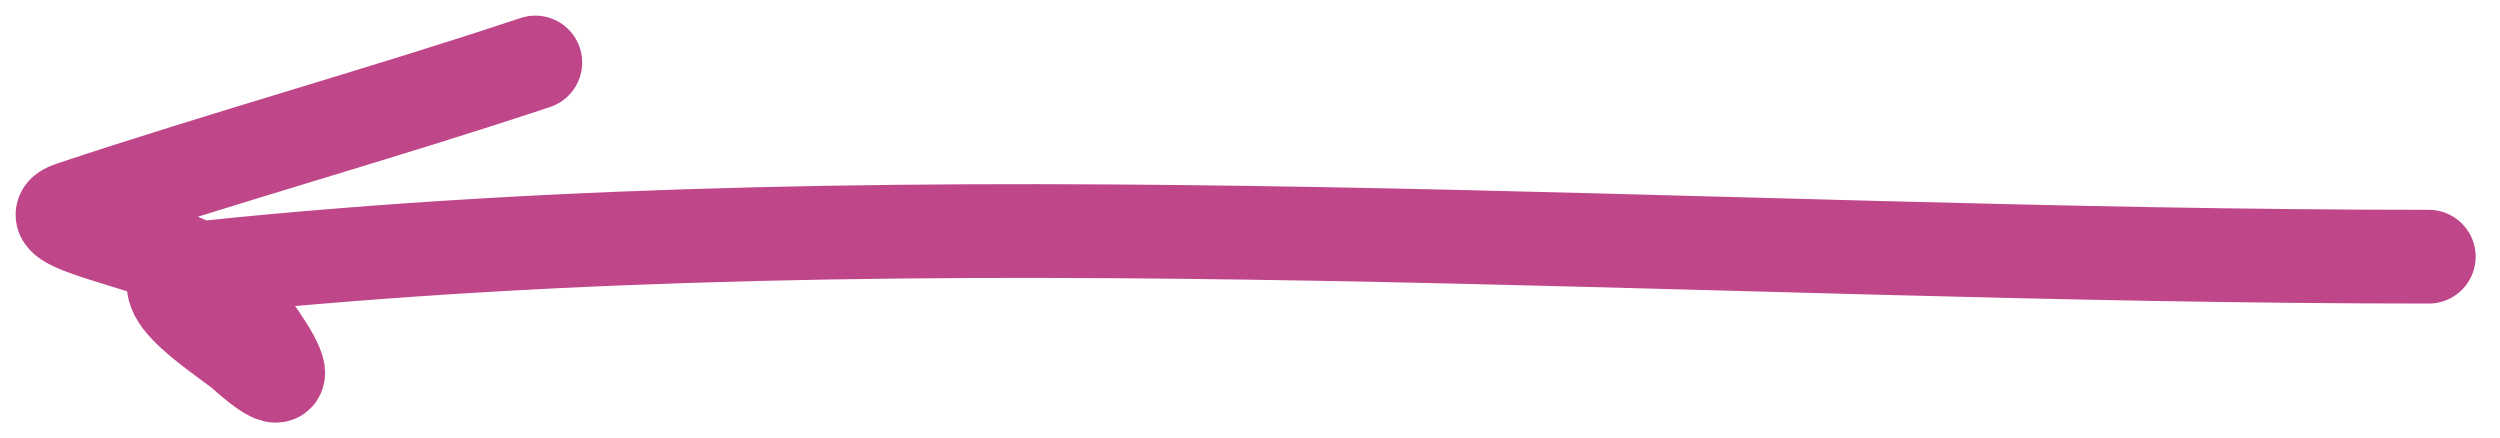 <?xml version="1.0" encoding="UTF-8"?> <svg xmlns="http://www.w3.org/2000/svg" width="80" height="14" viewBox="0 0 80 14" fill="none"><path d="M77.721 8.214C54.433 8.214 29.851 6.154 6.6 8.56C3.927 8.836 7.165 10.75 7.808 11.322C10.484 13.7 7.579 9.339 6.255 8.56C4.99 7.816 0.893 7.125 2.284 6.661C7.165 5.034 12.239 3.63 17.13 2" stroke="#C0468A" stroke-width="3" stroke-linecap="round"></path></svg> 